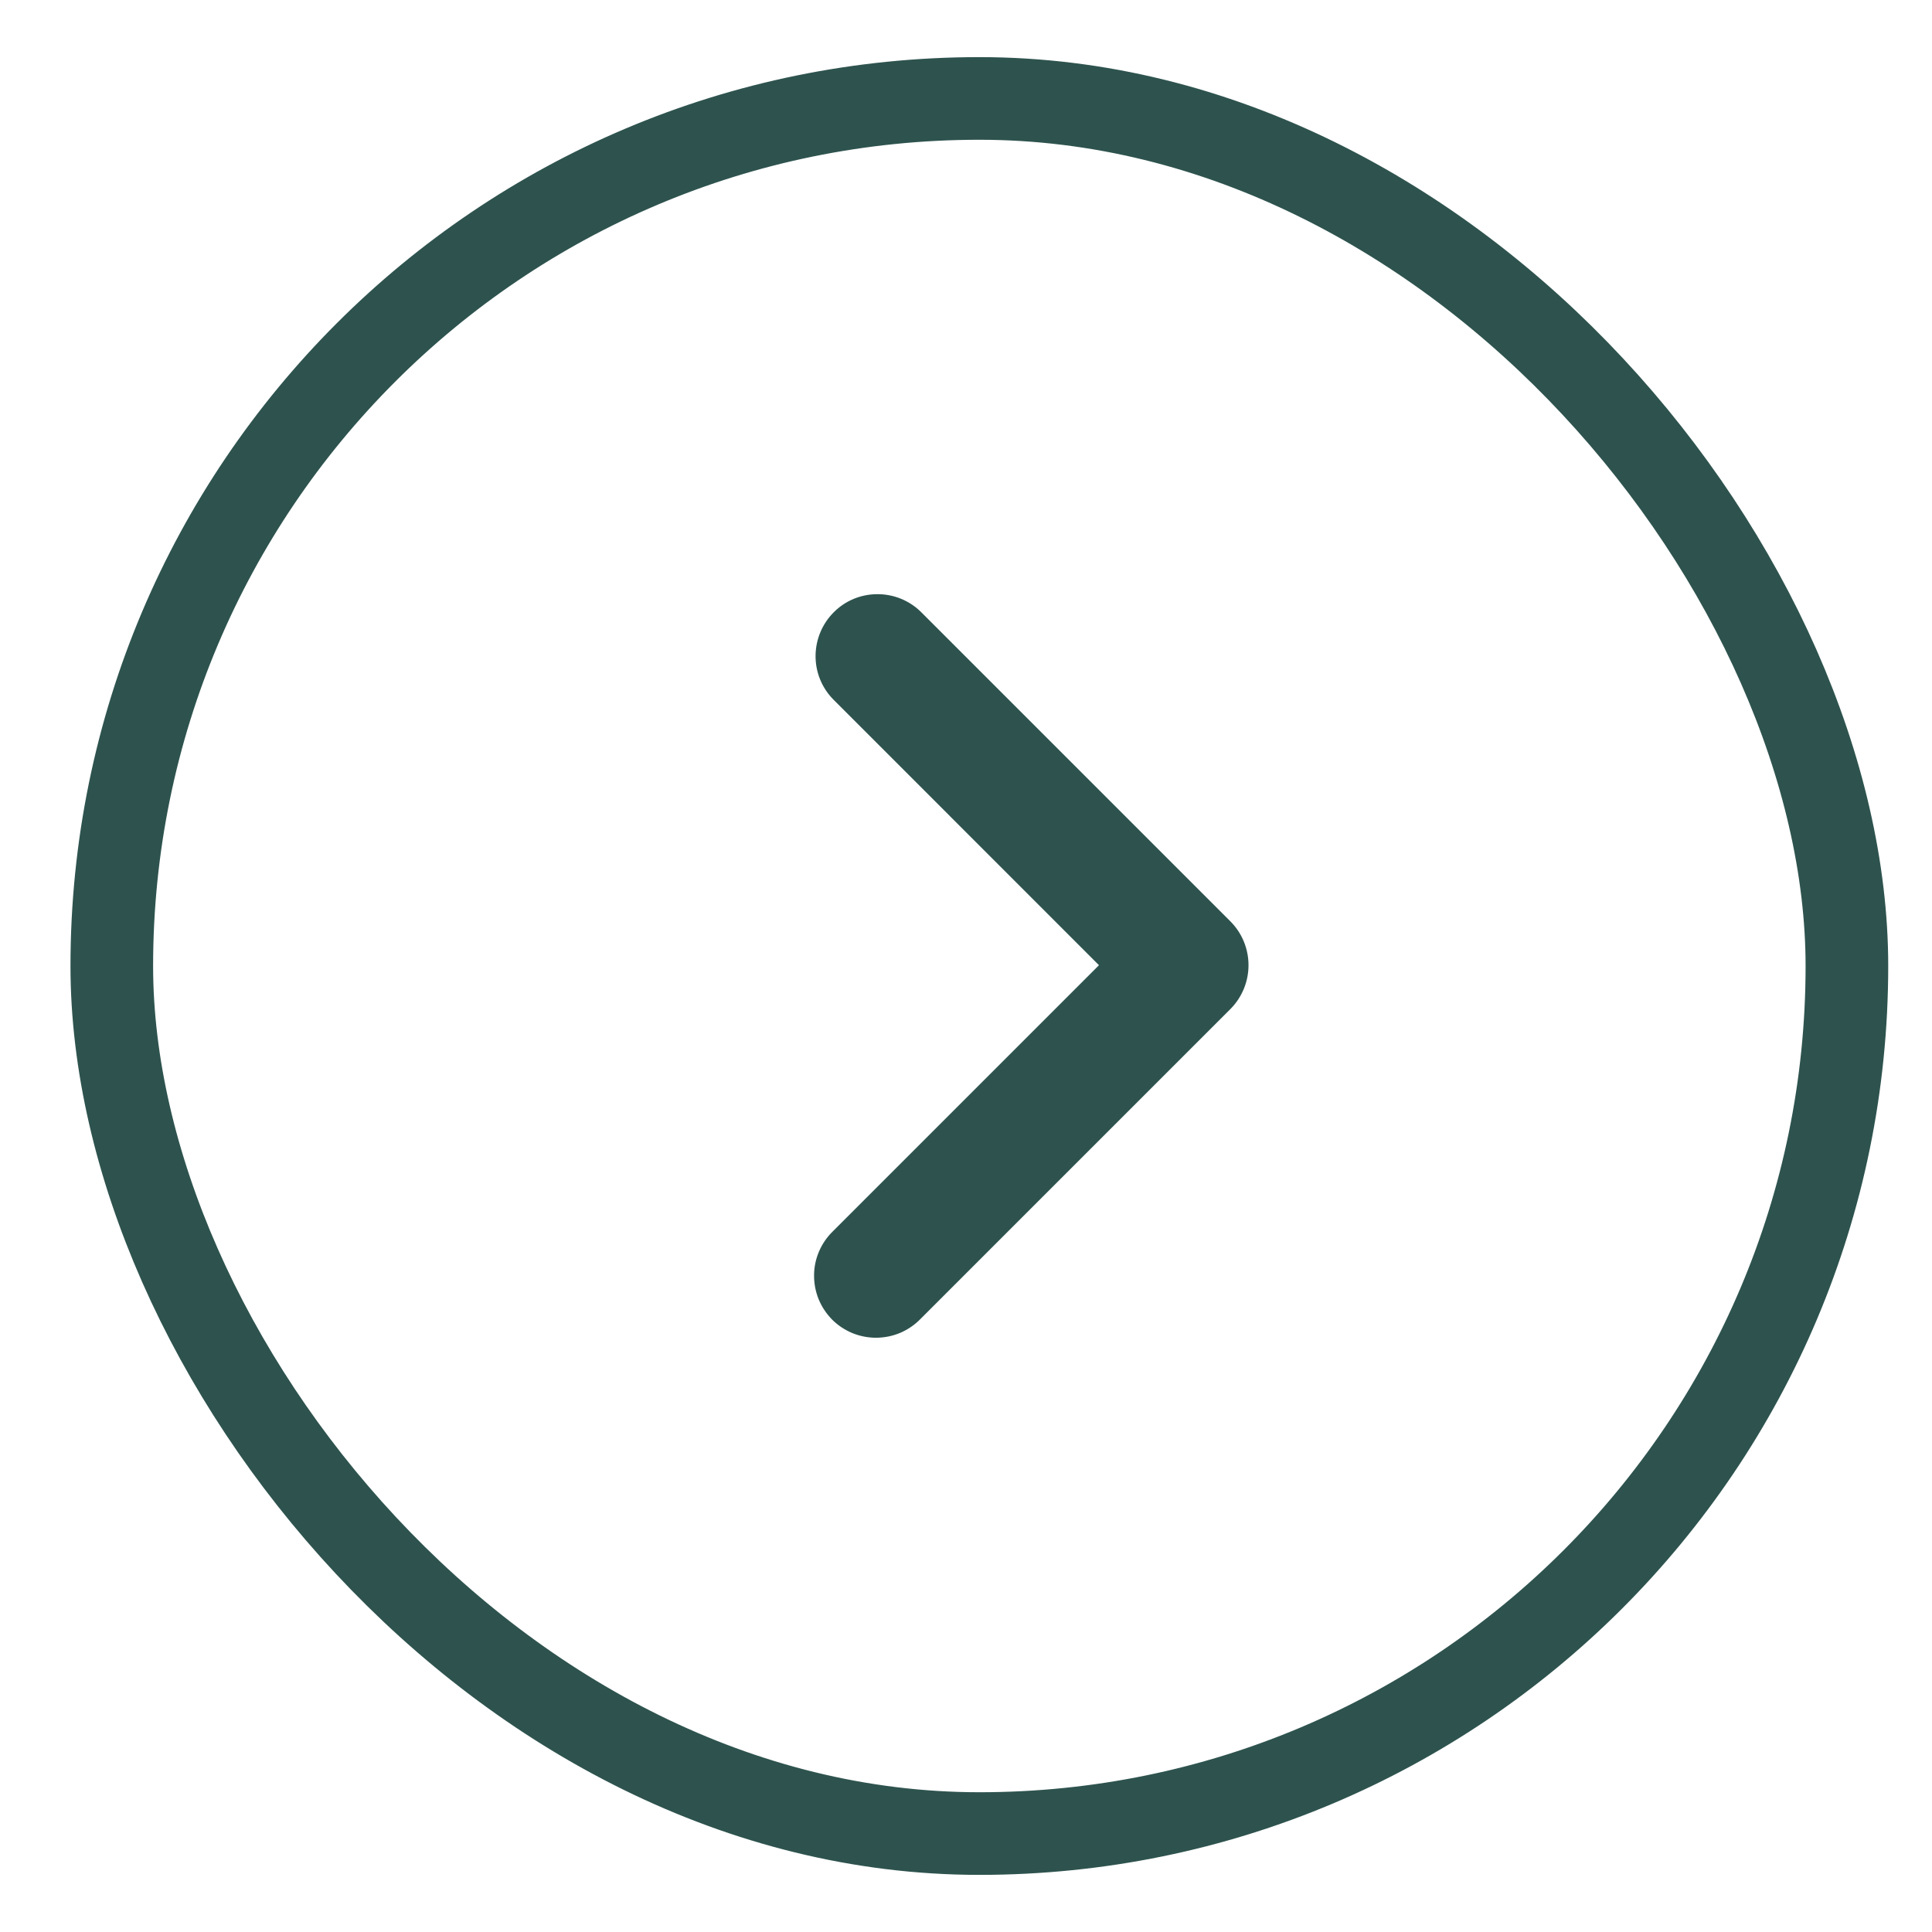<svg xmlns="http://www.w3.org/2000/svg" width="22" height="22" viewBox="0 0 22 22" fill="none">
  <rect x="1.273" y="1.121" width="19.758" height="19.758" rx="9.879" stroke="#2E534E" stroke-width="0.941"/>
  <path d="M10.483 6.964C10.35 6.835 10.171 6.764 9.986 6.766C9.801 6.767 9.624 6.841 9.494 6.972C9.363 7.103 9.289 7.28 9.287 7.465C9.285 7.65 9.356 7.828 9.485 7.961L12.514 10.991L9.485 14.02C9.418 14.085 9.364 14.163 9.327 14.249C9.29 14.335 9.27 14.428 9.27 14.521C9.269 14.615 9.287 14.708 9.322 14.795C9.358 14.882 9.41 14.96 9.476 15.027C9.542 15.093 9.621 15.145 9.708 15.181C9.795 15.216 9.888 15.234 9.981 15.233C10.075 15.232 10.168 15.213 10.254 15.176C10.34 15.139 10.418 15.085 10.483 15.018L14.011 11.49C14.143 11.357 14.217 11.178 14.217 10.991C14.217 10.804 14.143 10.624 14.011 10.492L10.483 6.964Z" fill="#2E534E"/>
</svg>